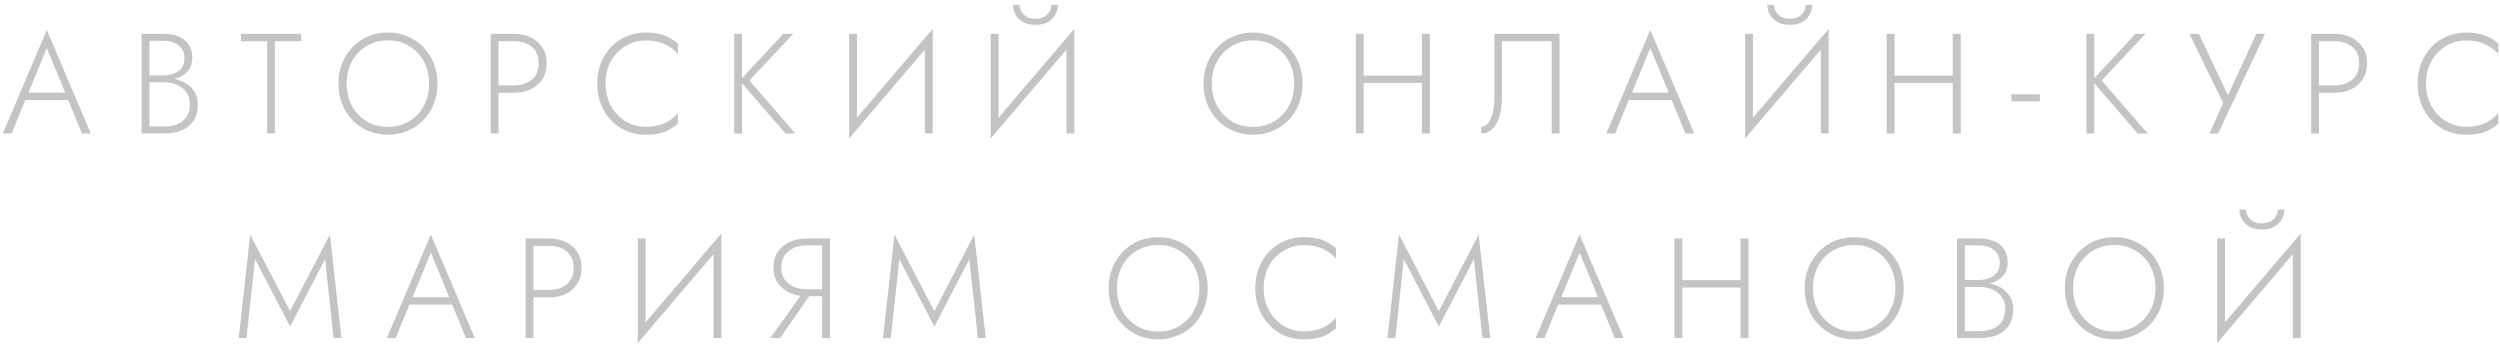 <?xml version="1.0" encoding="UTF-8"?> <svg xmlns="http://www.w3.org/2000/svg" width="281" height="39" viewBox="0 0 281 39" fill="none"> <path d="M2.412 11.24L2.7 10.408H7.868L8.156 11.24H2.412ZM5.26 5.4L3.084 10.696L2.988 10.888L1.308 15H0.316L5.26 3.368L10.204 15H9.212L7.548 10.952L7.468 10.744L5.26 5.4ZM16.607 8.984V8.472H18.351C18.788 8.472 19.188 8.403 19.551 8.264C19.913 8.125 20.201 7.917 20.415 7.64C20.628 7.352 20.735 6.989 20.735 6.552C20.735 5.933 20.516 5.453 20.079 5.112C19.652 4.76 19.076 4.584 18.351 4.584H16.799V14.216H18.511C19.076 14.216 19.572 14.12 19.999 13.928C20.425 13.736 20.756 13.459 20.991 13.096C21.225 12.723 21.343 12.259 21.343 11.704C21.343 11.309 21.268 10.963 21.119 10.664C20.969 10.355 20.761 10.099 20.495 9.896C20.228 9.683 19.924 9.523 19.583 9.416C19.252 9.309 18.895 9.256 18.511 9.256H16.607V8.744H18.575C19.033 8.744 19.481 8.808 19.919 8.936C20.356 9.053 20.745 9.235 21.087 9.48C21.439 9.725 21.716 10.04 21.919 10.424C22.132 10.797 22.239 11.24 22.239 11.752C22.239 12.488 22.079 13.096 21.759 13.576C21.439 14.056 20.996 14.413 20.431 14.648C19.876 14.883 19.236 15 18.511 15H15.919V3.8H18.351C19.023 3.8 19.599 3.901 20.079 4.104C20.569 4.307 20.948 4.611 21.215 5.016C21.481 5.411 21.615 5.907 21.615 6.504C21.615 7.048 21.476 7.507 21.199 7.88C20.932 8.243 20.559 8.52 20.079 8.712C19.599 8.893 19.044 8.984 18.415 8.984H16.607ZM27.076 4.632V3.8H33.844V4.632H30.9V15H30.02V4.632H27.076ZM38.965 9.4C38.965 10.328 39.162 11.16 39.557 11.896C39.962 12.632 40.511 13.213 41.205 13.64C41.909 14.056 42.709 14.264 43.605 14.264C44.501 14.264 45.295 14.056 45.989 13.64C46.693 13.213 47.242 12.632 47.637 11.896C48.032 11.16 48.229 10.328 48.229 9.4C48.229 8.461 48.032 7.629 47.637 6.904C47.242 6.168 46.693 5.592 45.989 5.176C45.295 4.749 44.501 4.536 43.605 4.536C42.709 4.536 41.909 4.749 41.205 5.176C40.511 5.592 39.962 6.168 39.557 6.904C39.162 7.629 38.965 8.461 38.965 9.4ZM38.037 9.4C38.037 8.579 38.175 7.821 38.453 7.128C38.73 6.424 39.12 5.816 39.621 5.304C40.122 4.781 40.709 4.376 41.381 4.088C42.063 3.8 42.805 3.656 43.605 3.656C44.405 3.656 45.141 3.8 45.813 4.088C46.495 4.376 47.087 4.781 47.589 5.304C48.09 5.816 48.48 6.424 48.757 7.128C49.034 7.821 49.173 8.579 49.173 9.4C49.173 10.221 49.034 10.984 48.757 11.688C48.48 12.381 48.09 12.989 47.589 13.512C47.087 14.024 46.495 14.424 45.813 14.712C45.141 15 44.405 15.144 43.605 15.144C42.805 15.144 42.063 15 41.381 14.712C40.709 14.424 40.122 14.024 39.621 13.512C39.12 12.989 38.73 12.381 38.453 11.688C38.175 10.984 38.037 10.221 38.037 9.4ZM55.157 3.8H56.037V15H55.157V3.8ZM55.653 4.632V3.8H57.781C58.485 3.8 59.109 3.933 59.653 4.2C60.208 4.467 60.645 4.845 60.965 5.336C61.285 5.827 61.445 6.419 61.445 7.112C61.445 7.795 61.285 8.387 60.965 8.888C60.645 9.389 60.208 9.773 59.653 10.04C59.109 10.296 58.485 10.424 57.781 10.424H55.653V9.592H57.781C58.603 9.592 59.269 9.379 59.781 8.952C60.293 8.525 60.549 7.912 60.549 7.112C60.549 6.301 60.293 5.688 59.781 5.272C59.269 4.845 58.603 4.632 57.781 4.632H55.653ZM68.067 9.4C68.067 10.349 68.27 11.187 68.675 11.912C69.08 12.637 69.624 13.208 70.307 13.624C70.99 14.04 71.752 14.248 72.595 14.248C73.128 14.248 73.614 14.189 74.051 14.072C74.488 13.955 74.883 13.779 75.235 13.544C75.598 13.309 75.918 13.032 76.195 12.712V13.896C75.726 14.312 75.214 14.627 74.659 14.84C74.104 15.043 73.416 15.144 72.595 15.144C71.816 15.144 71.091 15.005 70.419 14.728C69.758 14.44 69.182 14.04 68.691 13.528C68.2 13.016 67.816 12.408 67.539 11.704C67.262 11 67.123 10.232 67.123 9.4C67.123 8.568 67.262 7.8 67.539 7.096C67.816 6.392 68.2 5.784 68.691 5.272C69.182 4.76 69.758 4.365 70.419 4.088C71.091 3.8 71.816 3.656 72.595 3.656C73.416 3.656 74.104 3.763 74.659 3.976C75.214 4.179 75.726 4.488 76.195 4.904V6.072C75.918 5.752 75.598 5.48 75.235 5.256C74.872 5.021 74.472 4.845 74.035 4.728C73.598 4.611 73.118 4.552 72.595 4.552C71.752 4.552 70.99 4.76 70.307 5.176C69.624 5.581 69.08 6.147 68.675 6.872C68.27 7.597 68.067 8.44 68.067 9.4ZM82.524 3.8H83.404V15H82.524V3.8ZM88.044 3.8H89.164L84.236 9.048L89.404 15H88.284L83.148 9.064L88.044 3.8ZM104.787 4.6L95.443 15.56L95.491 14.2L104.835 3.24L104.787 4.6ZM96.323 3.8V14.36L95.443 15.56V3.8H96.323ZM104.835 3.24V15H103.955V4.424L104.835 3.24ZM120.705 4.6L111.361 15.56L111.409 14.2L120.753 3.24L120.705 4.6ZM112.241 3.8V14.36L111.361 15.56V3.8H112.241ZM120.753 3.24V15H119.873V4.424L120.753 3.24ZM113.857 0.552H114.609C114.609 0.776 114.668 1.011 114.785 1.256C114.913 1.491 115.105 1.693 115.361 1.864C115.628 2.024 115.969 2.104 116.385 2.104C116.812 2.104 117.153 2.024 117.409 1.864C117.676 1.693 117.868 1.491 117.985 1.256C118.113 1.011 118.177 0.776 118.177 0.552H118.913C118.913 0.915 118.817 1.272 118.625 1.624C118.444 1.965 118.167 2.248 117.793 2.472C117.42 2.685 116.951 2.792 116.385 2.792C115.831 2.792 115.361 2.685 114.977 2.472C114.604 2.248 114.321 1.965 114.129 1.624C113.948 1.272 113.857 0.915 113.857 0.552ZM136.204 9.4C136.204 10.328 136.402 11.16 136.796 11.896C137.202 12.632 137.751 13.213 138.444 13.64C139.148 14.056 139.948 14.264 140.844 14.264C141.74 14.264 142.535 14.056 143.228 13.64C143.932 13.213 144.482 12.632 144.876 11.896C145.271 11.16 145.468 10.328 145.468 9.4C145.468 8.461 145.271 7.629 144.876 6.904C144.482 6.168 143.932 5.592 143.228 5.176C142.535 4.749 141.74 4.536 140.844 4.536C139.948 4.536 139.148 4.749 138.444 5.176C137.751 5.592 137.202 6.168 136.796 6.904C136.402 7.629 136.204 8.461 136.204 9.4ZM135.276 9.4C135.276 8.579 135.415 7.821 135.692 7.128C135.97 6.424 136.359 5.816 136.86 5.304C137.362 4.781 137.948 4.376 138.62 4.088C139.303 3.8 140.044 3.656 140.844 3.656C141.644 3.656 142.38 3.8 143.052 4.088C143.735 4.376 144.327 4.781 144.828 5.304C145.33 5.816 145.719 6.424 145.996 7.128C146.274 7.821 146.412 8.579 146.412 9.4C146.412 10.221 146.274 10.984 145.996 11.688C145.719 12.381 145.33 12.989 144.828 13.512C144.327 14.024 143.735 14.424 143.052 14.712C142.38 15 141.644 15.144 140.844 15.144C140.044 15.144 139.303 15 138.62 14.712C137.948 14.424 137.362 14.024 136.86 13.512C136.359 12.989 135.97 12.381 135.692 11.688C135.415 10.984 135.276 10.221 135.276 9.4ZM152.861 9.32V8.488H160.413V9.32H152.861ZM159.821 3.8H160.717V15H159.821V3.8ZM152.397 3.8H153.277V15H152.397V3.8ZM175.29 3.8V15H174.41V4.632H168.81V11.16C168.81 11.843 168.72 12.477 168.538 13.064C168.368 13.651 168.106 14.12 167.754 14.472C167.413 14.824 166.992 15 166.49 15V14.232C166.736 14.232 166.949 14.147 167.13 13.976C167.312 13.795 167.466 13.549 167.594 13.24C167.722 12.931 167.818 12.584 167.882 12.2C167.946 11.805 167.978 11.395 167.978 10.968V3.8H175.29ZM182.645 11.24L182.933 10.408H188.101L188.389 11.24H182.645ZM185.493 5.4L183.317 10.696L183.221 10.888L181.541 15H180.549L185.493 3.368L190.437 15H189.445L187.781 10.952L187.701 10.744L185.493 5.4ZM205.495 4.6L196.151 15.56L196.199 14.2L205.543 3.24L205.495 4.6ZM197.031 3.8V14.36L196.151 15.56V3.8H197.031ZM205.543 3.24V15H204.663V4.424L205.543 3.24ZM198.647 0.552H199.399C199.399 0.776 199.458 1.011 199.575 1.256C199.703 1.491 199.895 1.693 200.151 1.864C200.418 2.024 200.759 2.104 201.175 2.104C201.602 2.104 201.943 2.024 202.199 1.864C202.466 1.693 202.658 1.491 202.775 1.256C202.903 1.011 202.967 0.776 202.967 0.552H203.703C203.703 0.915 203.607 1.272 203.415 1.624C203.234 1.965 202.957 2.248 202.583 2.472C202.21 2.685 201.741 2.792 201.175 2.792C200.621 2.792 200.151 2.685 199.767 2.472C199.394 2.248 199.111 1.965 198.919 1.624C198.738 1.272 198.647 0.915 198.647 0.552ZM212.533 9.32V8.488H220.085V9.32H212.533ZM219.493 3.8H220.389V15H219.493V3.8ZM212.069 3.8H212.949V15H212.069V3.8ZM226.083 11.384V10.6H229.283V11.384H226.083ZM234.514 3.8H235.394V15H234.514V3.8ZM240.034 3.8H241.154L236.226 9.048L241.394 15H240.274L235.138 9.064L240.034 3.8ZM254.585 3.8L249.321 15H248.345L249.881 11.576L246.089 3.8H247.161L250.697 11.32L250.153 11.288L253.609 3.8H254.585ZM259.773 3.8H260.653V15H259.773V3.8ZM260.269 4.632V3.8H262.397C263.101 3.8 263.725 3.933 264.269 4.2C264.824 4.467 265.261 4.845 265.581 5.336C265.901 5.827 266.061 6.419 266.061 7.112C266.061 7.795 265.901 8.387 265.581 8.888C265.261 9.389 264.824 9.773 264.269 10.04C263.725 10.296 263.101 10.424 262.397 10.424H260.269V9.592H262.397C263.218 9.592 263.885 9.379 264.397 8.952C264.909 8.525 265.165 7.912 265.165 7.112C265.165 6.301 264.909 5.688 264.397 5.272C263.885 4.845 263.218 4.632 262.397 4.632H260.269ZM272.683 9.4C272.683 10.349 272.885 11.187 273.291 11.912C273.696 12.637 274.24 13.208 274.923 13.624C275.605 14.04 276.368 14.248 277.211 14.248C277.744 14.248 278.229 14.189 278.667 14.072C279.104 13.955 279.499 13.779 279.851 13.544C280.213 13.309 280.533 13.032 280.811 12.712V13.896C280.341 14.312 279.829 14.627 279.275 14.84C278.72 15.043 278.032 15.144 277.211 15.144C276.432 15.144 275.707 15.005 275.035 14.728C274.373 14.44 273.797 14.04 273.307 13.528C272.816 13.016 272.432 12.408 272.155 11.704C271.877 11 271.739 10.232 271.739 9.4C271.739 8.568 271.877 7.8 272.155 7.096C272.432 6.392 272.816 5.784 273.307 5.272C273.797 4.76 274.373 4.365 275.035 4.088C275.707 3.8 276.432 3.656 277.211 3.656C278.032 3.656 278.72 3.763 279.275 3.976C279.829 4.179 280.341 4.488 280.811 4.904V6.072C280.533 5.752 280.213 5.48 279.851 5.256C279.488 5.021 279.088 4.845 278.651 4.728C278.213 4.611 277.733 4.552 277.211 4.552C276.368 4.552 275.605 4.76 274.923 5.176C274.24 5.581 273.696 6.147 273.291 6.872C272.885 7.597 272.683 8.44 272.683 9.4ZM28.667 29.136L27.707 38H26.827L28.123 26.368L32.603 34.976L37.083 26.368L38.379 38H37.499L36.539 29.136L32.603 36.704L28.667 29.136ZM45.577 34.24L45.865 33.408H51.033L51.321 34.24H45.577ZM48.425 28.4L46.249 33.696L46.153 33.888L44.473 38H43.481L48.425 26.368L53.369 38H52.377L50.713 33.952L50.633 33.744L48.425 28.4ZM59.083 26.8H59.963V38H59.083V26.8ZM59.579 27.632V26.8H61.707C62.411 26.8 63.035 26.933 63.579 27.2C64.134 27.467 64.571 27.845 64.891 28.336C65.211 28.827 65.371 29.419 65.371 30.112C65.371 30.795 65.211 31.387 64.891 31.888C64.571 32.389 64.134 32.773 63.579 33.04C63.035 33.296 62.411 33.424 61.707 33.424H59.579V32.592H61.707C62.529 32.592 63.195 32.379 63.707 31.952C64.219 31.525 64.475 30.912 64.475 30.112C64.475 29.301 64.219 28.688 63.707 28.272C63.195 27.845 62.529 27.632 61.707 27.632H59.579ZM81.033 27.6L71.689 38.56L71.737 37.2L81.081 26.24L81.033 27.6ZM72.569 26.8V37.36L71.689 38.56V26.8H72.569ZM81.081 26.24V38H80.201V27.424L81.081 26.24ZM91.399 32.656L87.687 38H86.583L90.407 32.656H91.399ZM93.287 26.8V38H92.407V26.8H93.287ZM92.823 27.584H90.727C90.162 27.584 89.66 27.68 89.223 27.872C88.786 28.064 88.439 28.341 88.183 28.704C87.938 29.067 87.815 29.515 87.815 30.048C87.815 30.581 87.938 31.035 88.183 31.408C88.439 31.771 88.786 32.048 89.223 32.24C89.66 32.421 90.162 32.512 90.727 32.512H92.823V33.296H90.727C90.013 33.296 89.367 33.173 88.791 32.928C88.226 32.672 87.772 32.299 87.431 31.808C87.1 31.317 86.935 30.731 86.935 30.048C86.935 29.355 87.1 28.768 87.431 28.288C87.772 27.808 88.226 27.44 88.791 27.184C89.367 26.928 90.013 26.8 90.727 26.8H92.823V27.584ZM101.086 29.136L100.126 38H99.246L100.542 26.368L105.022 34.976L109.502 26.368L110.798 38H109.918L108.958 29.136L105.022 36.704L101.086 29.136ZM125.54 32.4C125.54 33.328 125.737 34.16 126.132 34.896C126.537 35.632 127.087 36.213 127.78 36.64C128.484 37.056 129.284 37.264 130.18 37.264C131.076 37.264 131.871 37.056 132.564 36.64C133.268 36.213 133.817 35.632 134.212 34.896C134.607 34.16 134.804 33.328 134.804 32.4C134.804 31.461 134.607 30.629 134.212 29.904C133.817 29.168 133.268 28.592 132.564 28.176C131.871 27.749 131.076 27.536 130.18 27.536C129.284 27.536 128.484 27.749 127.78 28.176C127.087 28.592 126.537 29.168 126.132 29.904C125.737 30.629 125.54 31.461 125.54 32.4ZM124.612 32.4C124.612 31.579 124.751 30.821 125.028 30.128C125.305 29.424 125.695 28.816 126.196 28.304C126.697 27.781 127.284 27.376 127.956 27.088C128.639 26.8 129.38 26.656 130.18 26.656C130.98 26.656 131.716 26.8 132.388 27.088C133.071 27.376 133.663 27.781 134.164 28.304C134.665 28.816 135.055 29.424 135.332 30.128C135.609 30.821 135.748 31.579 135.748 32.4C135.748 33.221 135.609 33.984 135.332 34.688C135.055 35.381 134.665 35.989 134.164 36.512C133.663 37.024 133.071 37.424 132.388 37.712C131.716 38 130.98 38.144 130.18 38.144C129.38 38.144 128.639 38 127.956 37.712C127.284 37.424 126.697 37.024 126.196 36.512C125.695 35.989 125.305 35.381 125.028 34.688C124.751 33.984 124.612 33.221 124.612 32.4ZM142.037 32.4C142.037 33.349 142.239 34.187 142.645 34.912C143.05 35.637 143.594 36.208 144.277 36.624C144.959 37.04 145.722 37.248 146.565 37.248C147.098 37.248 147.583 37.189 148.021 37.072C148.458 36.955 148.853 36.779 149.205 36.544C149.567 36.309 149.887 36.032 150.165 35.712V36.896C149.695 37.312 149.183 37.627 148.629 37.84C148.074 38.043 147.386 38.144 146.565 38.144C145.786 38.144 145.061 38.005 144.389 37.728C143.727 37.44 143.151 37.04 142.661 36.528C142.17 36.016 141.786 35.408 141.509 34.704C141.231 34 141.093 33.232 141.093 32.4C141.093 31.568 141.231 30.8 141.509 30.096C141.786 29.392 142.17 28.784 142.661 28.272C143.151 27.76 143.727 27.365 144.389 27.088C145.061 26.8 145.786 26.656 146.565 26.656C147.386 26.656 148.074 26.763 148.629 26.976C149.183 27.179 149.695 27.488 150.165 27.904V29.072C149.887 28.752 149.567 28.48 149.205 28.256C148.842 28.021 148.442 27.845 148.005 27.728C147.567 27.611 147.087 27.552 146.565 27.552C145.722 27.552 144.959 27.76 144.277 28.176C143.594 28.581 143.05 29.147 142.645 29.872C142.239 30.597 142.037 31.44 142.037 32.4ZM157.79 29.136L156.83 38H155.95L157.246 26.368L161.726 34.976L166.206 26.368L167.502 38H166.622L165.662 29.136L161.726 36.704L157.79 29.136ZM174.699 34.24L174.987 33.408H180.155L180.443 34.24H174.699ZM177.547 28.4L175.371 33.696L175.275 33.888L173.595 38H172.603L177.547 26.368L182.491 38H181.499L179.835 33.952L179.755 33.744L177.547 28.4ZM188.67 32.32V31.488H196.222V32.32H188.67ZM195.63 26.8H196.526V38H195.63V26.8ZM188.206 26.8H189.086V38H188.206V26.8ZM203.771 32.4C203.771 33.328 203.969 34.16 204.363 34.896C204.769 35.632 205.318 36.213 206.011 36.64C206.715 37.056 207.515 37.264 208.411 37.264C209.307 37.264 210.102 37.056 210.795 36.64C211.499 36.213 212.049 35.632 212.443 34.896C212.838 34.16 213.035 33.328 213.035 32.4C213.035 31.461 212.838 30.629 212.443 29.904C212.049 29.168 211.499 28.592 210.795 28.176C210.102 27.749 209.307 27.536 208.411 27.536C207.515 27.536 206.715 27.749 206.011 28.176C205.318 28.592 204.769 29.168 204.363 29.904C203.969 30.629 203.771 31.461 203.771 32.4ZM202.843 32.4C202.843 31.579 202.982 30.821 203.259 30.128C203.537 29.424 203.926 28.816 204.427 28.304C204.929 27.781 205.515 27.376 206.187 27.088C206.87 26.8 207.611 26.656 208.411 26.656C209.211 26.656 209.947 26.8 210.619 27.088C211.302 27.376 211.894 27.781 212.395 28.304C212.897 28.816 213.286 29.424 213.563 30.128C213.841 30.821 213.979 31.579 213.979 32.4C213.979 33.221 213.841 33.984 213.563 34.688C213.286 35.381 212.897 35.989 212.395 36.512C211.894 37.024 211.302 37.424 210.619 37.712C209.947 38 209.211 38.144 208.411 38.144C207.611 38.144 206.87 38 206.187 37.712C205.515 37.424 204.929 37.024 204.427 36.512C203.926 35.989 203.537 35.381 203.259 34.688C202.982 33.984 202.843 33.221 202.843 32.4ZM220.652 31.984V31.472H222.396C222.833 31.472 223.233 31.403 223.596 31.264C223.959 31.125 224.247 30.917 224.46 30.64C224.673 30.352 224.78 29.989 224.78 29.552C224.78 28.933 224.561 28.453 224.124 28.112C223.697 27.76 223.121 27.584 222.396 27.584H220.844V37.216H222.556C223.121 37.216 223.617 37.12 224.044 36.928C224.471 36.736 224.801 36.459 225.036 36.096C225.271 35.723 225.388 35.259 225.388 34.704C225.388 34.309 225.313 33.963 225.164 33.664C225.015 33.355 224.807 33.099 224.54 32.896C224.273 32.683 223.969 32.523 223.628 32.416C223.297 32.309 222.94 32.256 222.556 32.256H220.652V31.744H222.62C223.079 31.744 223.527 31.808 223.964 31.936C224.401 32.053 224.791 32.235 225.132 32.48C225.484 32.725 225.761 33.04 225.964 33.424C226.177 33.797 226.284 34.24 226.284 34.752C226.284 35.488 226.124 36.096 225.804 36.576C225.484 37.056 225.041 37.413 224.476 37.648C223.921 37.883 223.281 38 222.556 38H219.964V26.8H222.396C223.068 26.8 223.644 26.901 224.124 27.104C224.615 27.307 224.993 27.611 225.26 28.016C225.527 28.411 225.66 28.907 225.66 29.504C225.66 30.048 225.521 30.507 225.244 30.88C224.977 31.243 224.604 31.52 224.124 31.712C223.644 31.893 223.089 31.984 222.46 31.984H220.652ZM233.014 32.4C233.014 33.328 233.211 34.16 233.606 34.896C234.011 35.632 234.561 36.213 235.254 36.64C235.958 37.056 236.758 37.264 237.654 37.264C238.55 37.264 239.345 37.056 240.038 36.64C240.742 36.213 241.291 35.632 241.686 34.896C242.081 34.16 242.278 33.328 242.278 32.4C242.278 31.461 242.081 30.629 241.686 29.904C241.291 29.168 240.742 28.592 240.038 28.176C239.345 27.749 238.55 27.536 237.654 27.536C236.758 27.536 235.958 27.749 235.254 28.176C234.561 28.592 234.011 29.168 233.606 29.904C233.211 30.629 233.014 31.461 233.014 32.4ZM232.086 32.4C232.086 31.579 232.225 30.821 232.502 30.128C232.779 29.424 233.169 28.816 233.67 28.304C234.171 27.781 234.758 27.376 235.43 27.088C236.113 26.8 236.854 26.656 237.654 26.656C238.454 26.656 239.19 26.8 239.862 27.088C240.545 27.376 241.137 27.781 241.638 28.304C242.139 28.816 242.529 29.424 242.806 30.128C243.083 30.821 243.222 31.579 243.222 32.4C243.222 33.221 243.083 33.984 242.806 34.688C242.529 35.381 242.139 35.989 241.638 36.512C241.137 37.024 240.545 37.424 239.862 37.712C239.19 38 238.454 38.144 237.654 38.144C236.854 38.144 236.113 38 235.43 37.712C234.758 37.424 234.171 37.024 233.67 36.512C233.169 35.989 232.779 35.381 232.502 34.688C232.225 33.984 232.086 33.221 232.086 32.4ZM258.551 27.6L249.207 38.56L249.255 37.2L258.599 26.24L258.551 27.6ZM250.087 26.8V37.36L249.207 38.56V26.8H250.087ZM258.599 26.24V38H257.719V27.424L258.599 26.24ZM251.703 23.552H252.455C252.455 23.776 252.513 24.011 252.631 24.256C252.759 24.491 252.951 24.693 253.207 24.864C253.473 25.024 253.815 25.104 254.231 25.104C254.657 25.104 254.999 25.024 255.255 24.864C255.521 24.693 255.713 24.491 255.831 24.256C255.959 24.011 256.023 23.776 256.023 23.552H256.759C256.759 23.915 256.663 24.272 256.471 24.624C256.289 24.965 256.012 25.248 255.639 25.472C255.265 25.685 254.796 25.792 254.231 25.792C253.676 25.792 253.207 25.685 252.823 25.472C252.449 25.248 252.167 24.965 251.975 24.624C251.793 24.272 251.703 23.915 251.703 23.552Z" fill="#C4C4C4"></path> </svg> 